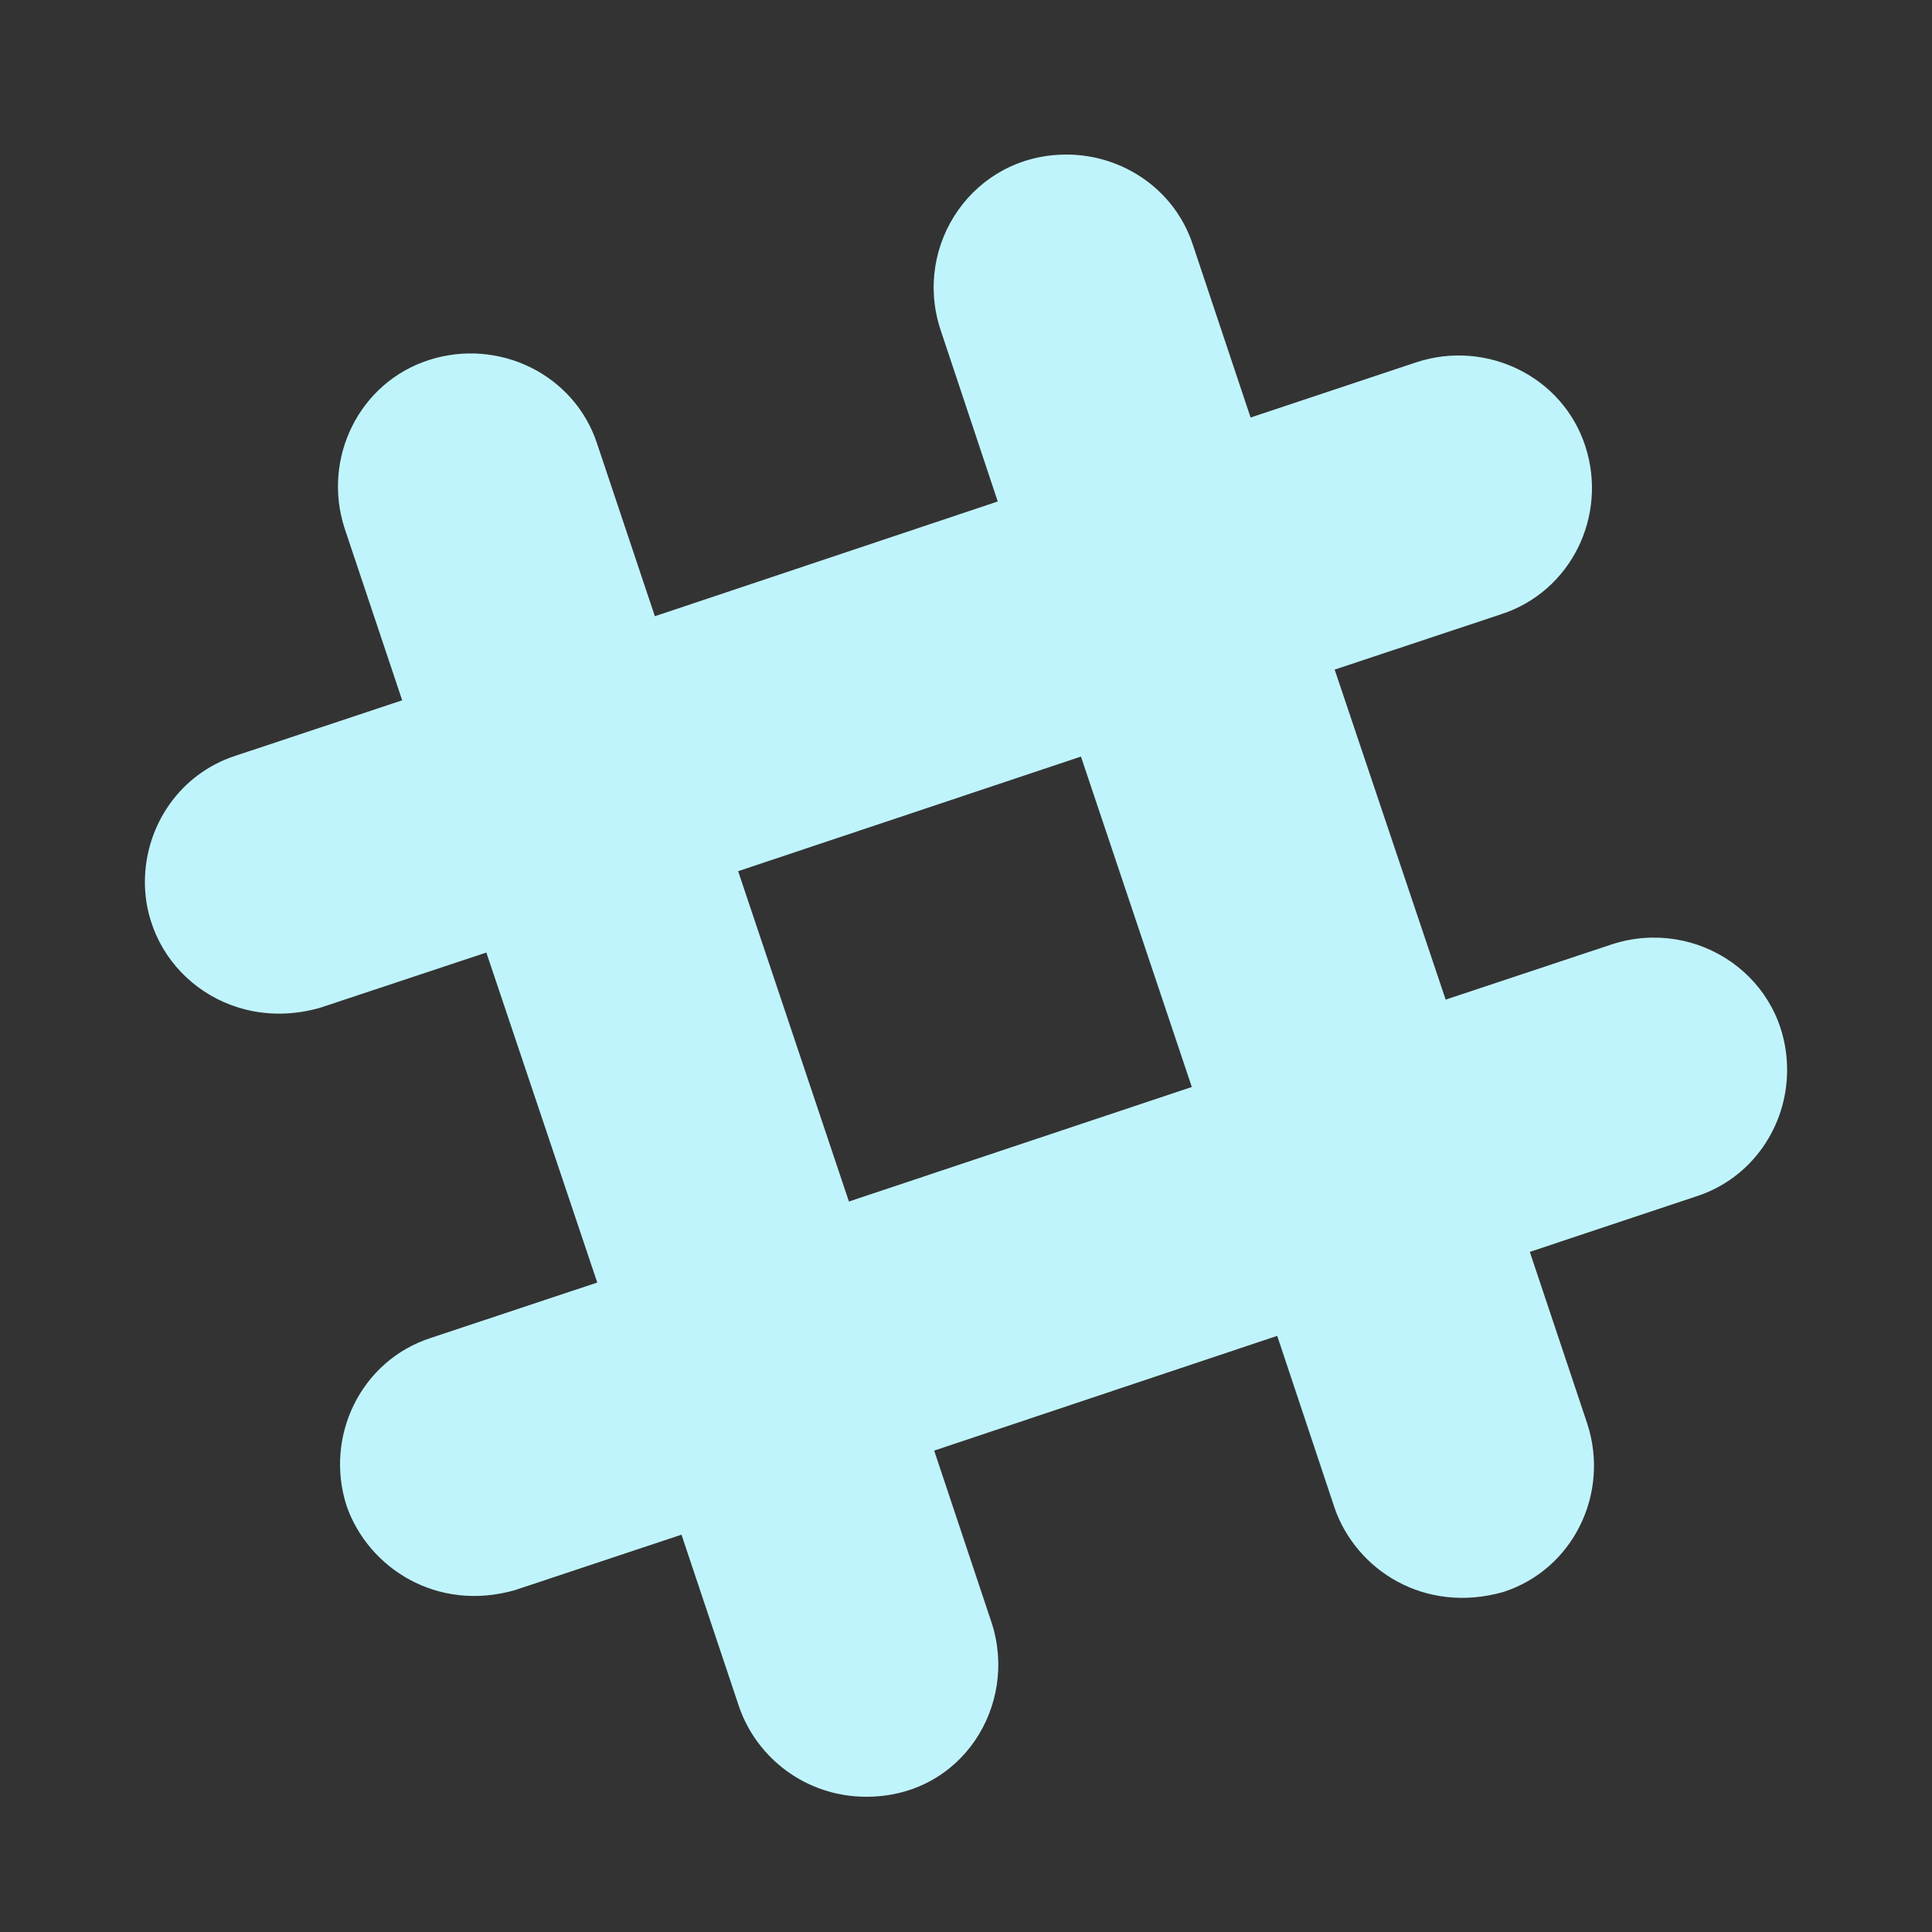 <?xml version="1.0" encoding="UTF-8"?>
<svg width="100px" height="100px" viewBox="0 0 100 100" version="1.1" xmlns="http://www.w3.org/2000/svg" xmlns:xlink="http://www.w3.org/1999/xlink">
    <rect x="0" y="0" width="100" height="100" fill="#333333" stroke="none"/>
    <!-- Generator: Sketch 43.2 (39069) - http://www.bohemiancoding.com/sketch -->
    <title>Star 2</title>
    <desc>Created with Sketch.</desc>
    <defs></defs>
    <g id="Page-1" stroke="none" stroke-width="0" fill="none" fill-rule="evenodd">
        <g id="Old" transform="translate(7, 8)"></g>
        <path d="M87.797,61.925 L79.183,64.798 L82.162,73.705 C83.331,77.314 81.422,81.238 77.806,82.403 C73.733,83.554 70.198,81.266 69.082,78.061 L66.108,69.143 L48.353,75.083 L51.328,83.997 C52.713,88.258 49.791,93 44.843,93 C41.727,93 39.173,91.002 38.256,88.346 L35.274,79.435 L26.664,82.301 C22.644,83.462 19.067,81.178 17.941,77.948 C16.776,74.343 18.688,70.415 22.301,69.25 L30.914,66.384 L25.173,49.303 L16.56,52.165 C11.761,53.525 7.5,50.075 7.5,45.651 C7.5,42.758 9.303,40.049 12.2,39.114 L20.817,36.248 L17.835,27.341 C16.666,23.729 18.582,19.801 22.198,18.636 C25.81,17.47 29.742,19.376 30.914,22.988 L33.896,31.896 L51.643,25.956 L48.672,17.042 C47.245,12.657 50.386,8 55.199,8 C58.1,8 60.813,9.803 61.751,12.696 L64.73,21.611 L73.34,18.742 C76.952,17.573 80.887,19.489 82.056,23.095 C83.231,26.7 81.312,30.624 77.699,31.793 L69.082,34.658 L74.827,51.74 L83.444,48.874 C87.843,47.454 92.5,50.589 92.5,55.384 C92.5,58.285 90.694,60.99 87.797,61.925 L87.797,61.925 Z M55.95,39.16 L38.206,45.092 L43.94,62.191 L61.688,56.262 L55.95,39.16 Z" id="Hashtag" stroke="#000000" fill="#c0f4fc"></path>
    </g>
</svg>